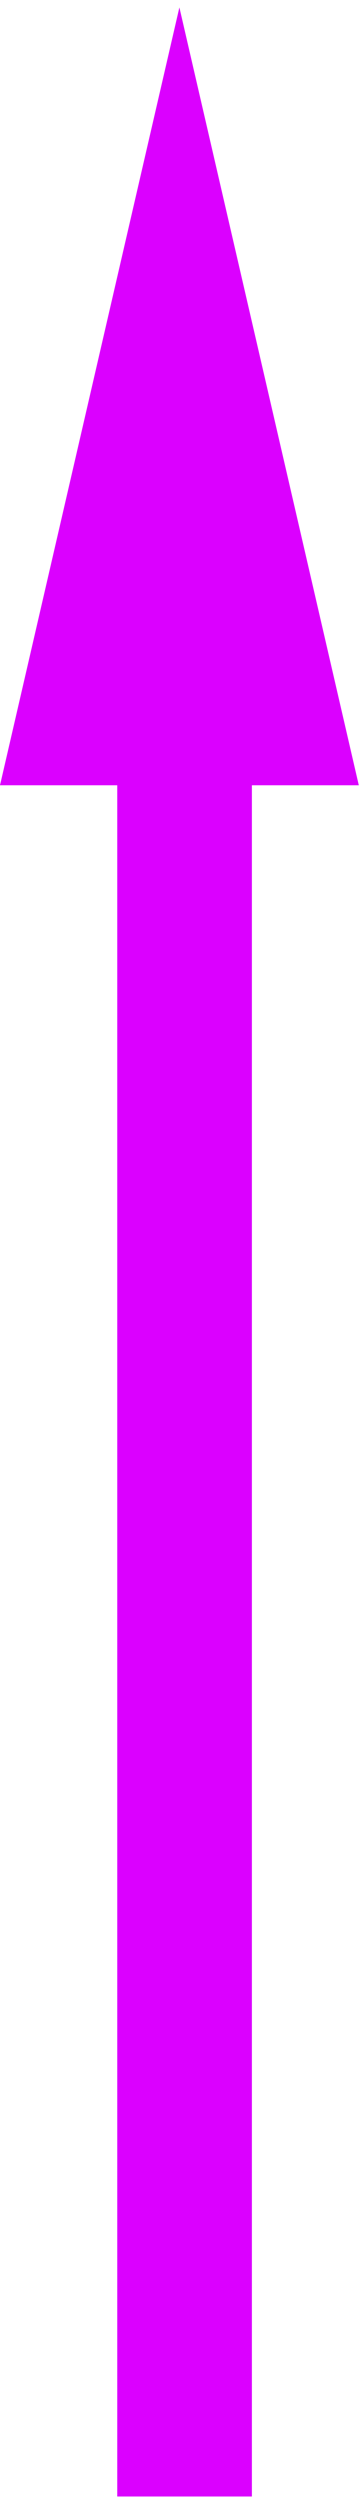 <svg width="18" height="124" viewBox="0 0 18 124" fill="none" xmlns="http://www.w3.org/2000/svg">
<path fill-rule="evenodd" clip-rule="evenodd" d="M17.841 38.949L8.92 0.368L-3.69633e-06 38.949L5.83 38.949L5.83 123.825L12.525 123.825L12.525 38.949L17.841 38.949Z" fill="#DB00FF"/>
</svg>
